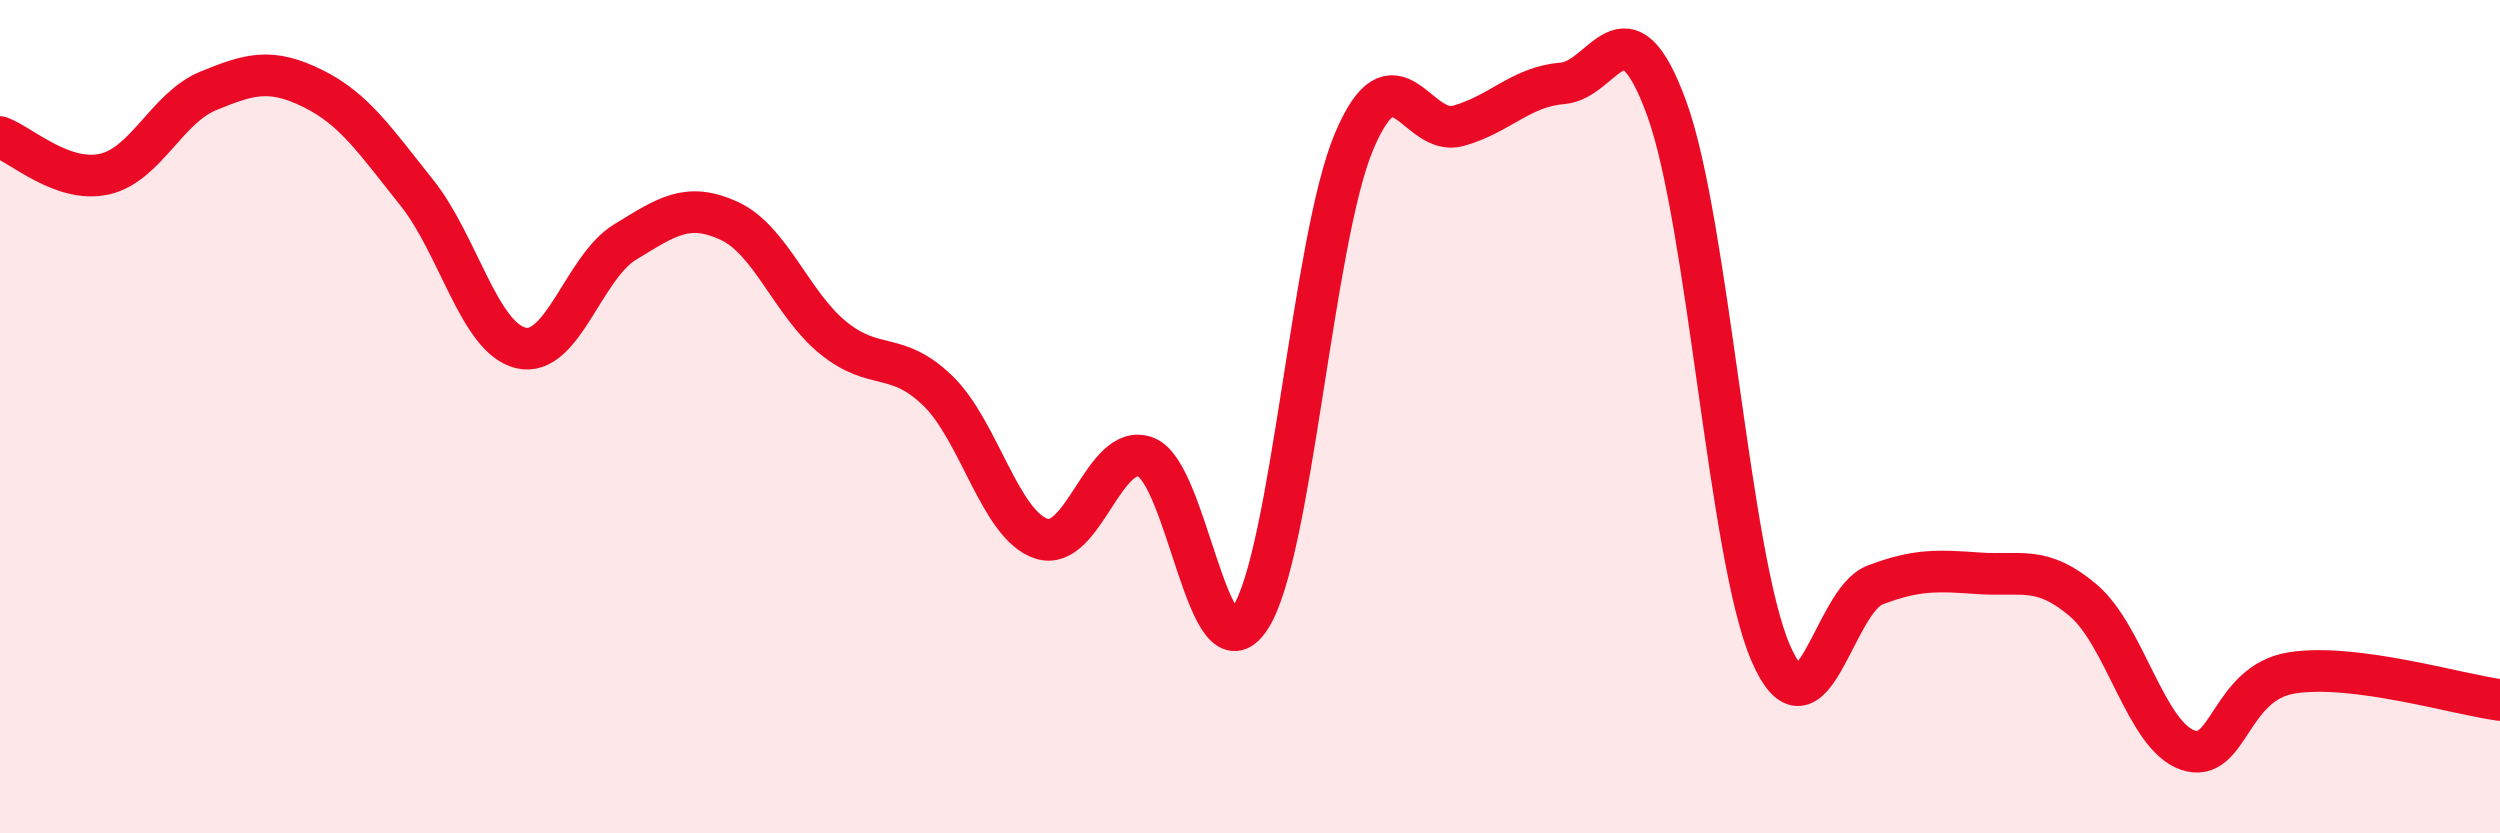 
    <svg width="60" height="20" viewBox="0 0 60 20" xmlns="http://www.w3.org/2000/svg">
      <path
        d="M 0,3.29 C 0.5,3.47 1.5,4.4 2.5,4.18 C 3.5,3.96 4,2.59 5,2.18 C 6,1.77 6.5,1.63 7.5,2.12 C 8.5,2.61 9,3.37 10,4.62 C 11,5.87 11.5,8.11 12.5,8.35 C 13.5,8.59 14,6.42 15,5.81 C 16,5.2 16.5,4.84 17.5,5.3 C 18.5,5.76 19,7.3 20,8.11 C 21,8.92 21.5,8.41 22.5,9.37 C 23.5,10.33 24,12.61 25,12.93 C 26,13.25 26.5,10.59 27.5,10.97 C 28.5,11.35 29,16.36 30,14.84 C 31,13.32 31.5,5.75 32.5,3.39 C 33.5,1.03 34,3.3 35,3.02 C 36,2.74 36.5,2.08 37.5,2 C 38.5,1.92 39,-0.14 40,2.6 C 41,5.34 41.5,13.39 42.5,15.68 C 43.5,17.97 44,14.42 45,14.04 C 46,13.66 46.5,13.69 47.5,13.76 C 48.5,13.83 49,13.56 50,14.41 C 51,15.26 51.5,17.65 52.5,18 C 53.5,18.35 53.5,16.39 55,16.15 C 56.5,15.91 59,16.67 60,16.8L60 20L0 20Z"
        fill="#EB0A25"
        opacity="0.1"
        stroke-linecap="round"
        stroke-linejoin="round"
      />
      <path
        d="M 0,3.29 C 0.5,3.47 1.5,4.4 2.5,4.18 C 3.5,3.96 4,2.59 5,2.18 C 6,1.77 6.5,1.63 7.5,2.12 C 8.5,2.61 9,3.37 10,4.62 C 11,5.87 11.5,8.11 12.5,8.35 C 13.5,8.59 14,6.42 15,5.81 C 16,5.2 16.5,4.84 17.5,5.3 C 18.5,5.76 19,7.3 20,8.11 C 21,8.92 21.5,8.41 22.5,9.37 C 23.5,10.33 24,12.61 25,12.93 C 26,13.25 26.5,10.59 27.5,10.97 C 28.5,11.35 29,16.36 30,14.84 C 31,13.32 31.5,5.75 32.5,3.39 C 33.5,1.03 34,3.3 35,3.02 C 36,2.74 36.5,2.08 37.5,2 C 38.5,1.92 39,-0.14 40,2.6 C 41,5.34 41.5,13.39 42.5,15.68 C 43.5,17.97 44,14.42 45,14.04 C 46,13.66 46.5,13.69 47.5,13.76 C 48.5,13.83 49,13.56 50,14.41 C 51,15.26 51.5,17.65 52.5,18 C 53.5,18.35 53.5,16.39 55,16.15 C 56.5,15.91 59,16.67 60,16.8"
        stroke="#EB0A25"
        stroke-width="1"
        fill="none"
        stroke-linecap="round"
        stroke-linejoin="round"
      />
    </svg>
  